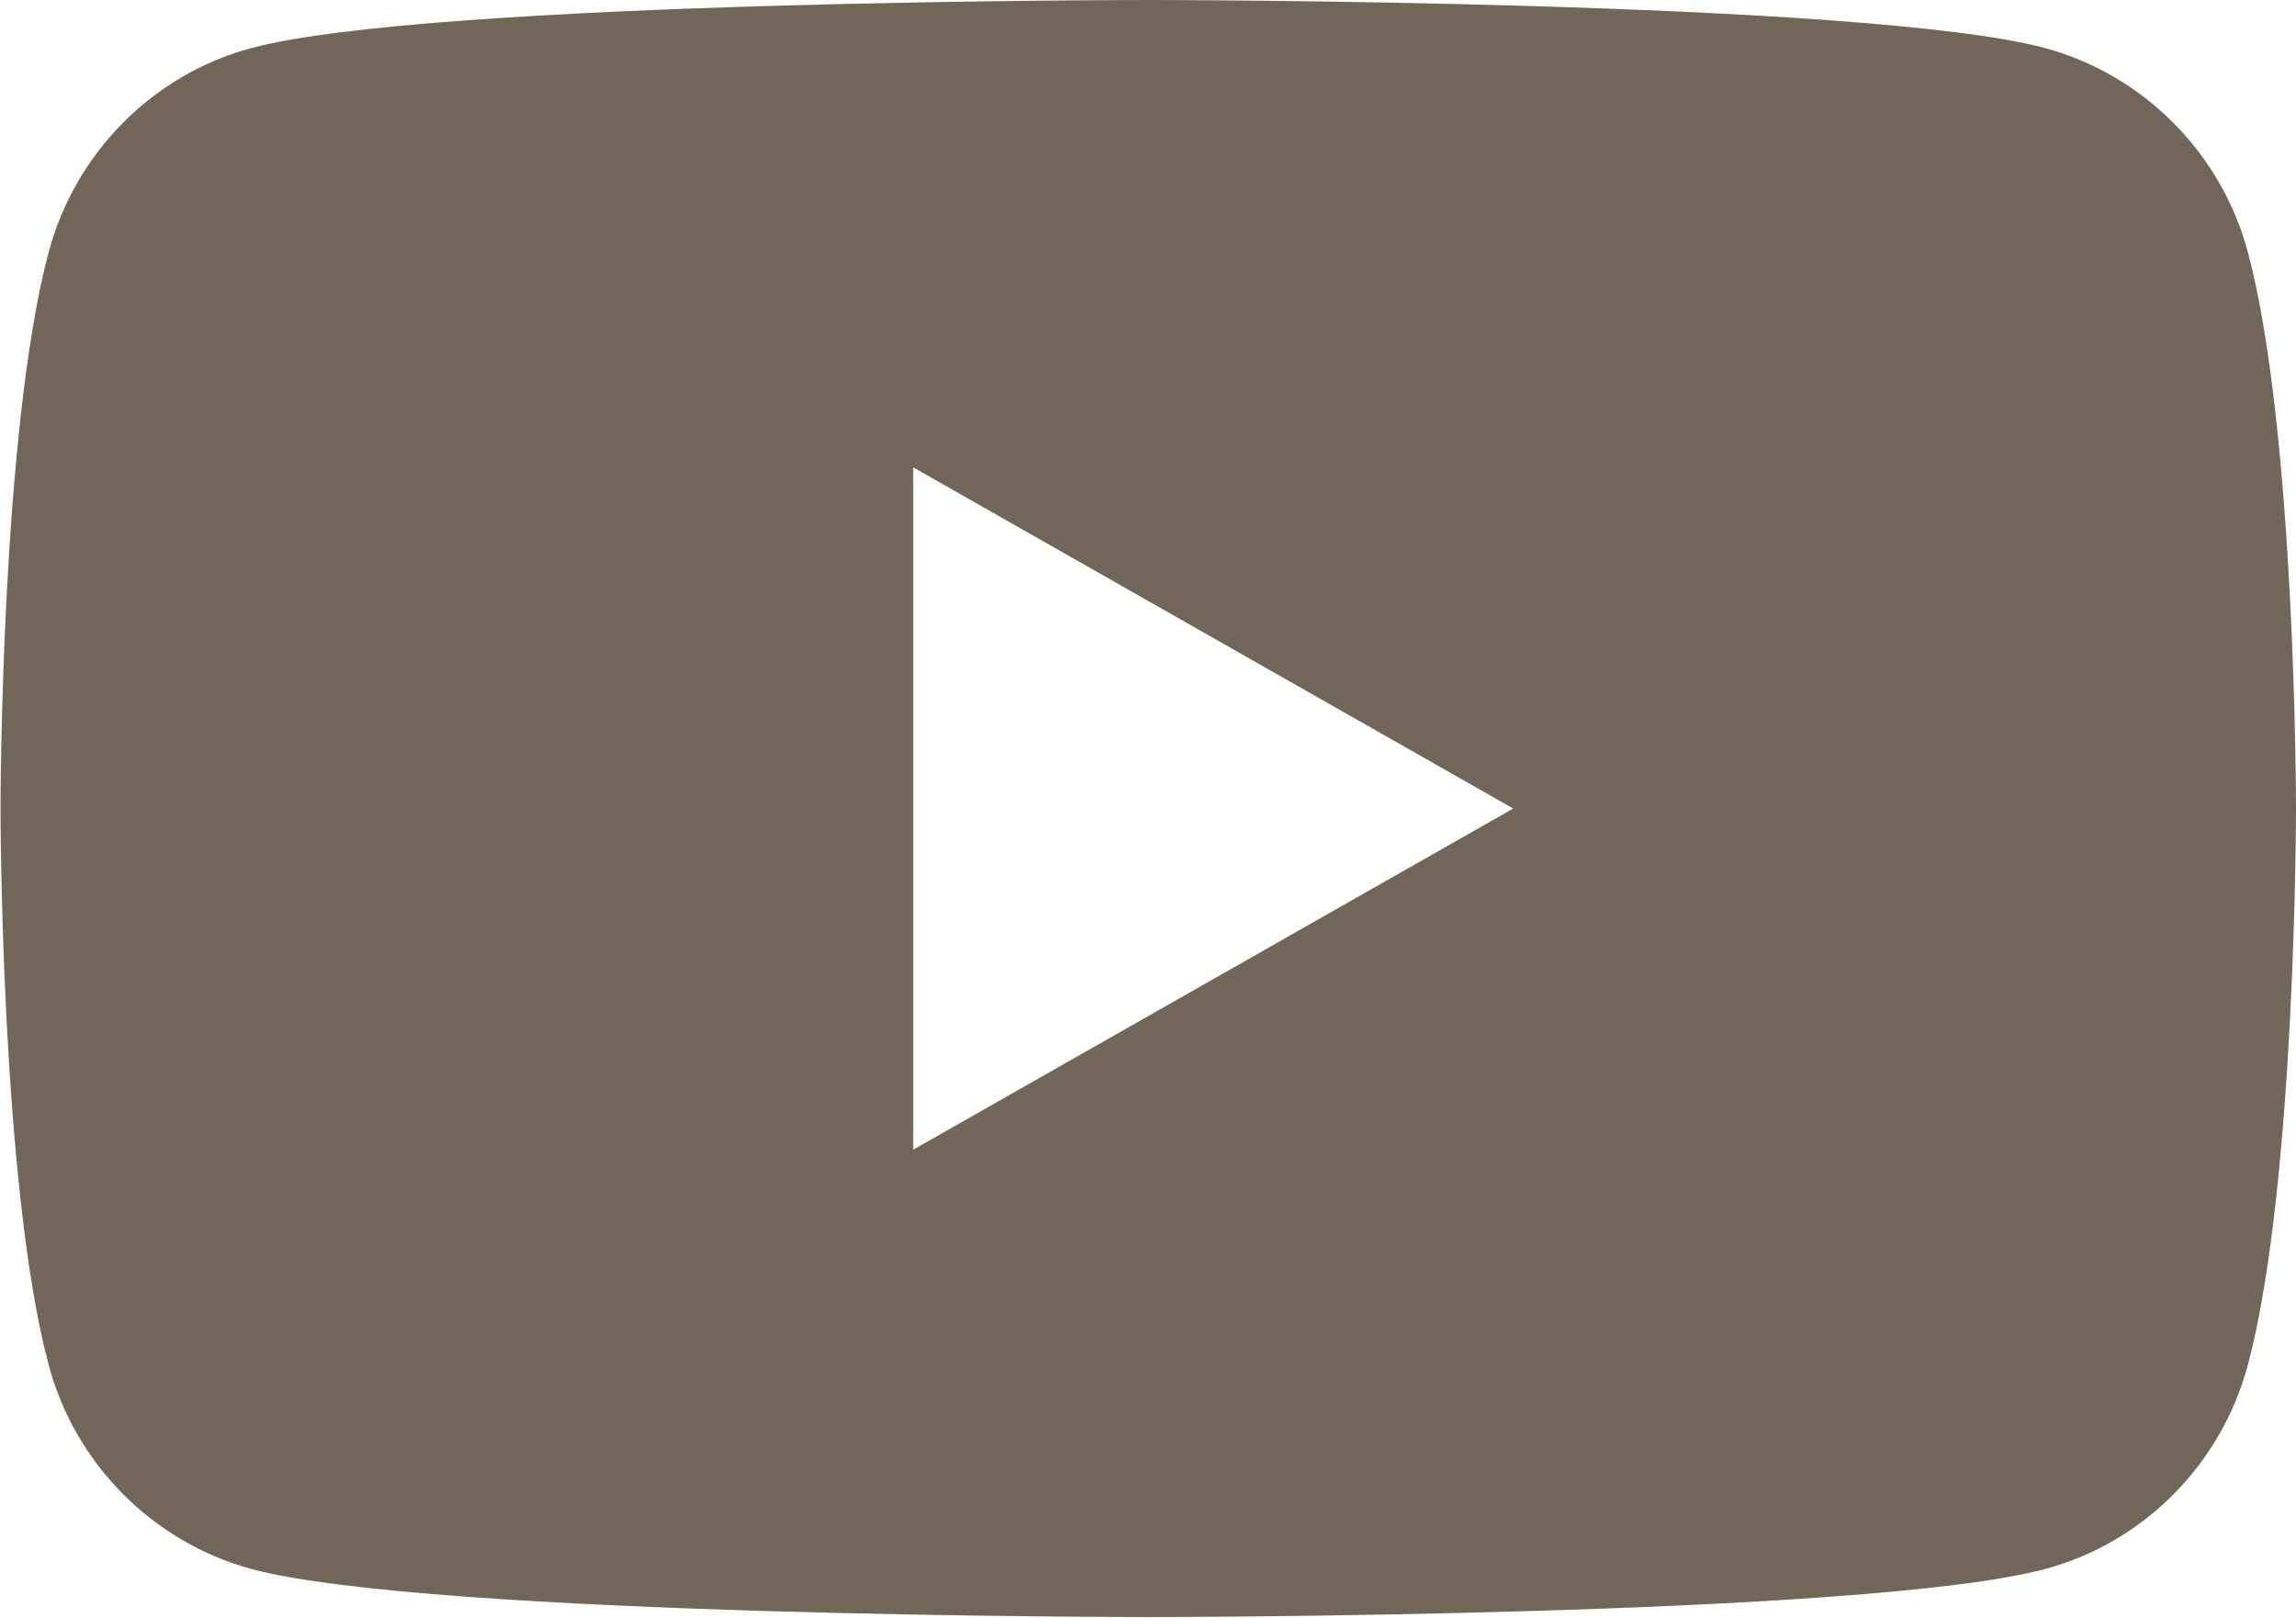 <?xml version="1.0" encoding="UTF-8"?>
<svg id="uuid-57e65804-c323-4a0f-9312-f0894e3c39a2" data-name="Layer 2" xmlns="http://www.w3.org/2000/svg" width="43.47" height="30.63" viewBox="0 0 43.47 30.63">
  <defs>
    <style>
      .uuid-5be75482-c256-4e1f-af35-d23fa3f69b67 {
        fill: #726658;
        stroke-width: 0px;
      }
    </style>
  </defs>
  <g id="uuid-3ec5ec55-bc5b-4fce-a7b1-dc90c8df161a" data-name="Layer 1">
    <path class="uuid-5be75482-c256-4e1f-af35-d23fa3f69b67" d="M42.56,4.78c-.5-1.88-1.97-3.36-3.84-3.87-3.39-.91-16.98-.91-16.98-.91,0,0-13.59,0-16.98.91-1.87.5-3.34,1.99-3.84,3.87-.91,3.41-.91,10.53-.91,10.53,0,0,0,7.12.91,10.53.5,1.88,1.97,3.36,3.84,3.87,3.39.91,16.98.91,16.98.91,0,0,13.59,0,16.98-.91,1.87-.5,3.34-1.99,3.84-3.87.91-3.41.91-10.53.91-10.53,0,0,0-7.12-.91-10.53ZM17.29,21.78v-12.93l11.36,6.46-11.36,6.46Z"/>
  </g>
</svg>